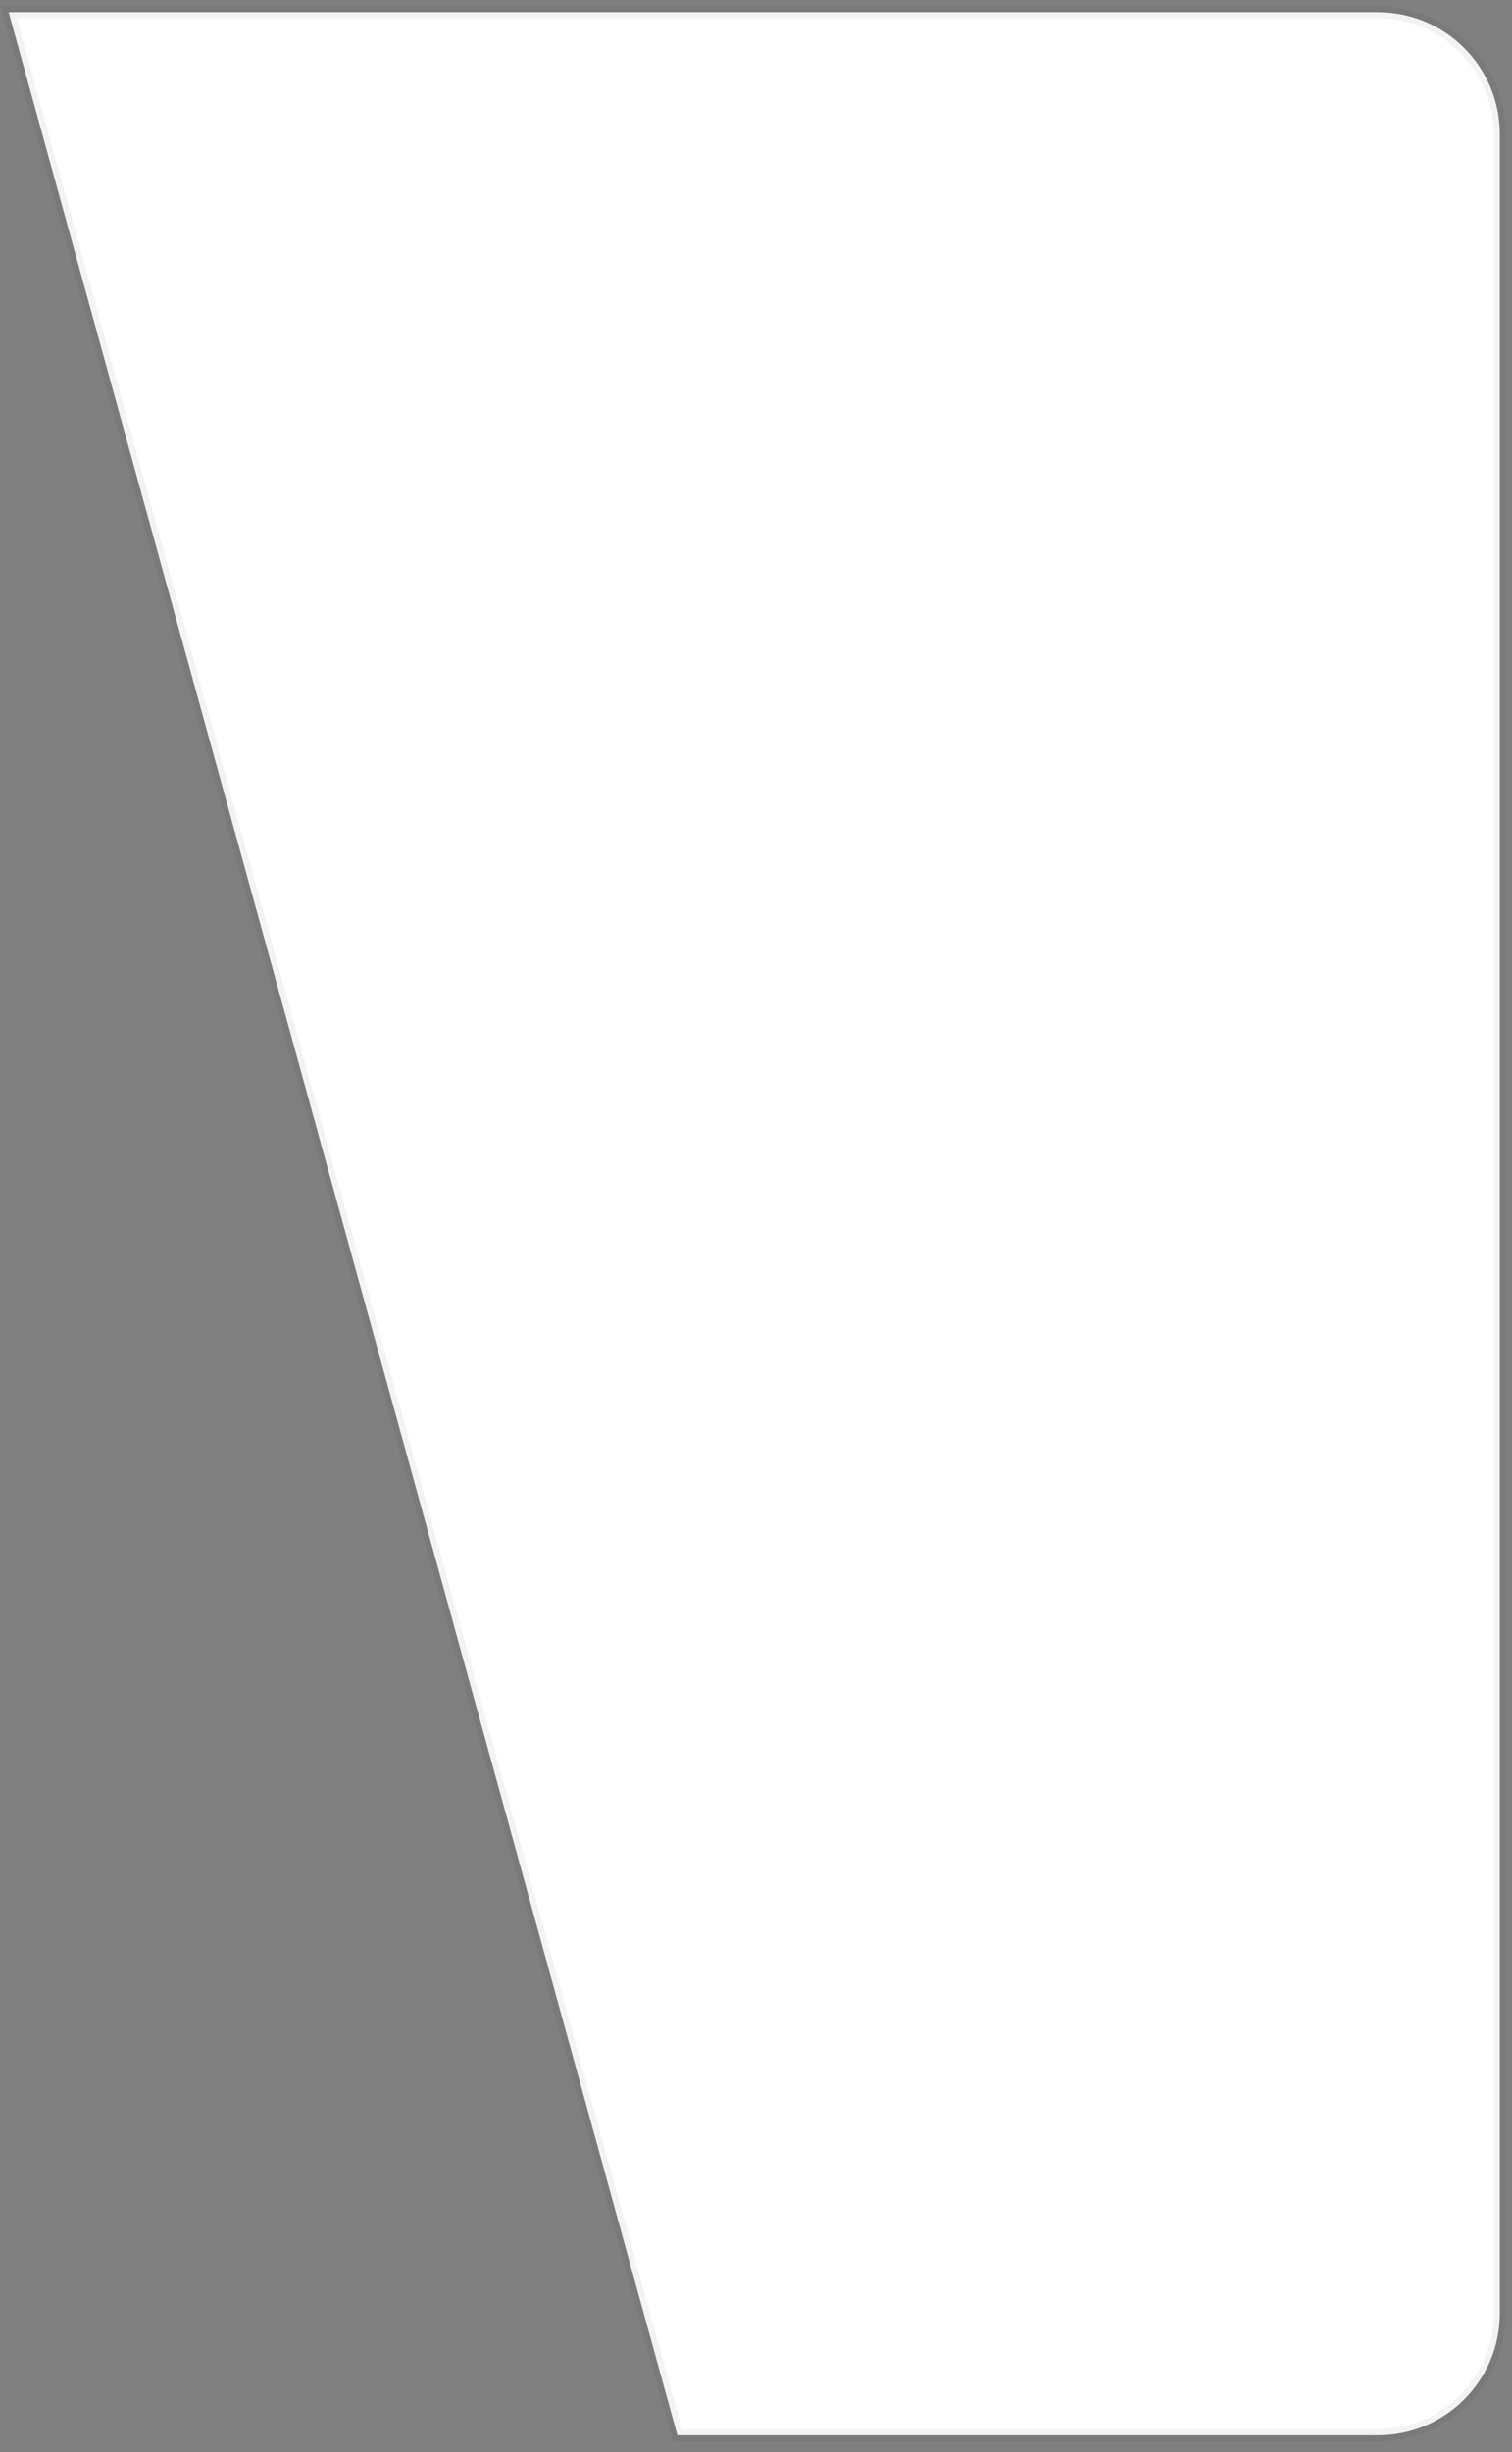 <svg width="124" height="201" viewBox="0 0 124 201" fill="none" xmlns="http://www.w3.org/2000/svg">
<rect x="0" y="0" width="124" height="201" fill="#808080" stroke="none"/>
<path d="M55.553 199.606L0.71 1H113C118.523 1 123 5.477 123 11V189.606C123 195.129 118.523 199.606 113 199.606H55.553Z" fill="white" stroke="#100E19" stroke-opacity="0.05"/>
</svg>
